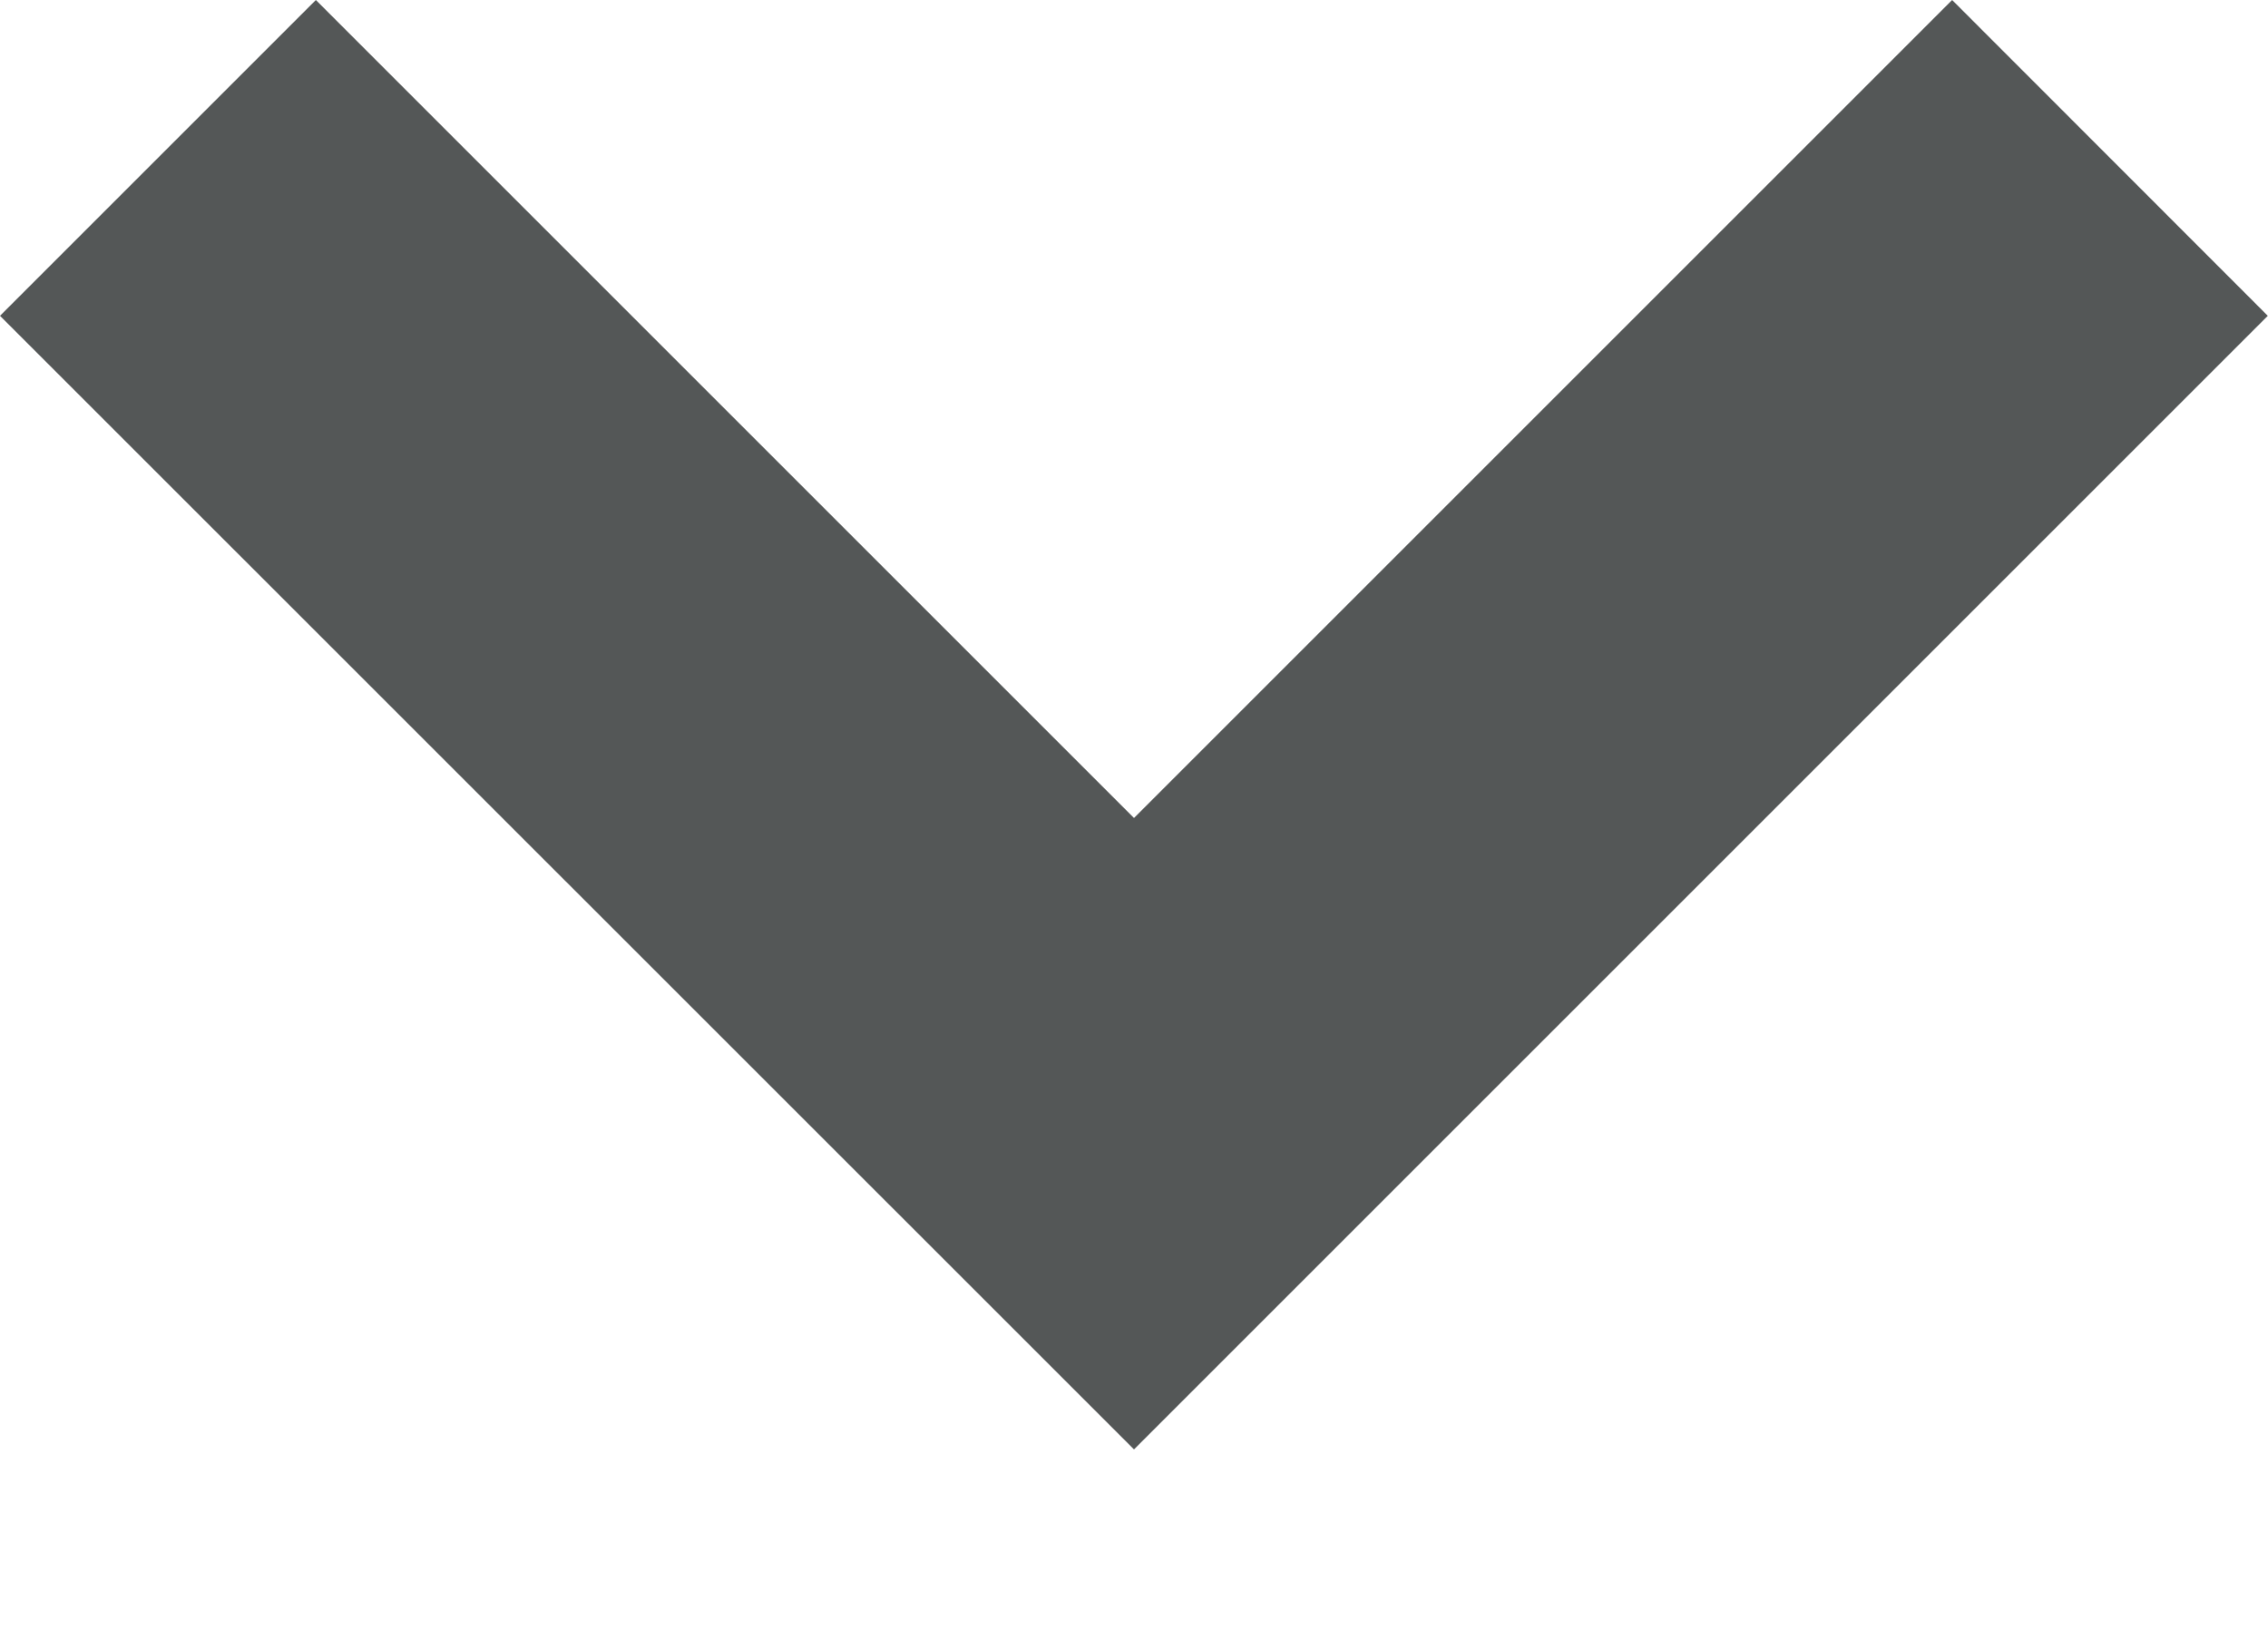 <svg width="11" height="8" viewBox="0 0 11 8" fill="none" xmlns="http://www.w3.org/2000/svg">
<path fill-rule="evenodd" clip-rule="evenodd" d="M1.532 -4.13847e-07L5.6551e-06 1.532L5.5 7.031L10.999 1.532L9.468 -6.69465e-08L5.5 3.968L1.532 -4.13847e-07Z" fill="#545757"/>
</svg>
